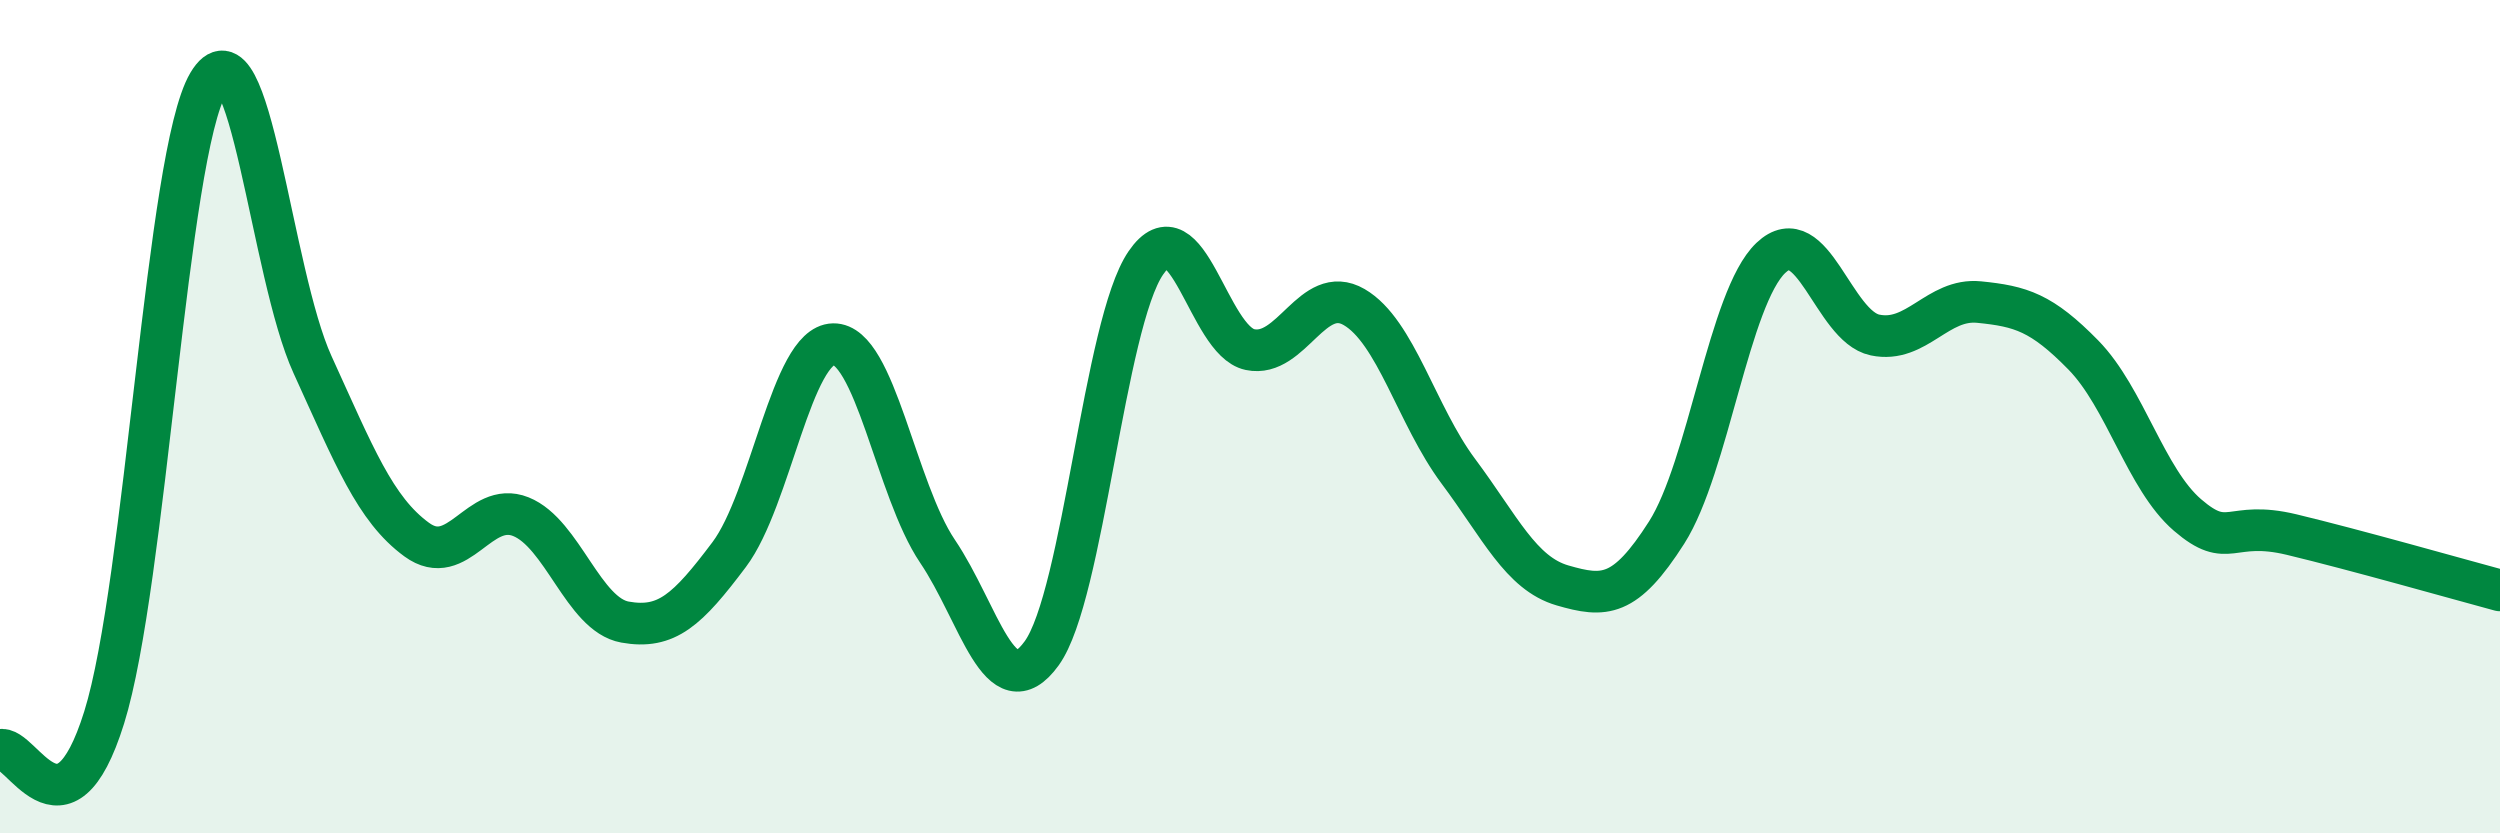 
    <svg width="60" height="20" viewBox="0 0 60 20" xmlns="http://www.w3.org/2000/svg">
      <path
        d="M 0,18 C 0.5,17.84 1.5,20.42 2.5,17.22 C 3.5,14.02 4,3.69 5,2 C 6,0.31 6.5,6.56 7.5,8.75 C 8.5,10.94 9,12.22 10,12.95 C 11,13.68 11.5,12 12.5,12.4 C 13.5,12.8 14,14.75 15,14.93 C 16,15.11 16.5,14.64 17.5,13.31 C 18.5,11.98 19,8.28 20,8.26 C 21,8.24 21.5,11.75 22.5,13.23 C 23.5,14.71 24,17.06 25,15.68 C 26,14.3 26.5,7.77 27.5,6.31 C 28.5,4.85 29,8.18 30,8.39 C 31,8.6 31.5,6.79 32.5,7.37 C 33.5,7.95 34,9.97 35,11.31 C 36,12.65 36.5,13.76 37.5,14.05 C 38.5,14.34 39,14.35 40,12.78 C 41,11.21 41.5,7.14 42.5,6.19 C 43.5,5.24 44,7.83 45,8.04 C 46,8.25 46.5,7.15 47.5,7.25 C 48.5,7.35 49,7.5 50,8.52 C 51,9.54 51.5,11.5 52.5,12.36 C 53.5,13.22 53.5,12.47 55,12.83 C 56.5,13.19 59,13.9 60,14.17L60 20L0 20Z"
        fill="#008740"
        opacity="0.1"
        stroke-linecap="round"
        stroke-linejoin="round"
      />
      <path
        d="M 0,18 C 0.5,17.84 1.5,20.42 2.5,17.22 C 3.5,14.02 4,3.69 5,2 C 6,0.31 6.5,6.56 7.5,8.75 C 8.5,10.94 9,12.22 10,12.95 C 11,13.68 11.5,12 12.5,12.4 C 13.5,12.8 14,14.75 15,14.93 C 16,15.11 16.5,14.64 17.5,13.31 C 18.5,11.98 19,8.28 20,8.26 C 21,8.24 21.5,11.75 22.5,13.23 C 23.5,14.71 24,17.06 25,15.68 C 26,14.3 26.5,7.77 27.5,6.31 C 28.5,4.85 29,8.18 30,8.39 C 31,8.6 31.5,6.79 32.5,7.37 C 33.5,7.95 34,9.97 35,11.31 C 36,12.65 36.5,13.76 37.5,14.05 C 38.5,14.34 39,14.35 40,12.78 C 41,11.21 41.5,7.14 42.5,6.19 C 43.5,5.24 44,7.83 45,8.04 C 46,8.25 46.5,7.15 47.5,7.25 C 48.5,7.35 49,7.5 50,8.52 C 51,9.54 51.5,11.5 52.5,12.36 C 53.5,13.22 53.5,12.47 55,12.83 C 56.5,13.19 59,13.9 60,14.17"
        stroke="#008740"
        stroke-width="1"
        fill="none"
        stroke-linecap="round"
        stroke-linejoin="round"
      />
    </svg>
  